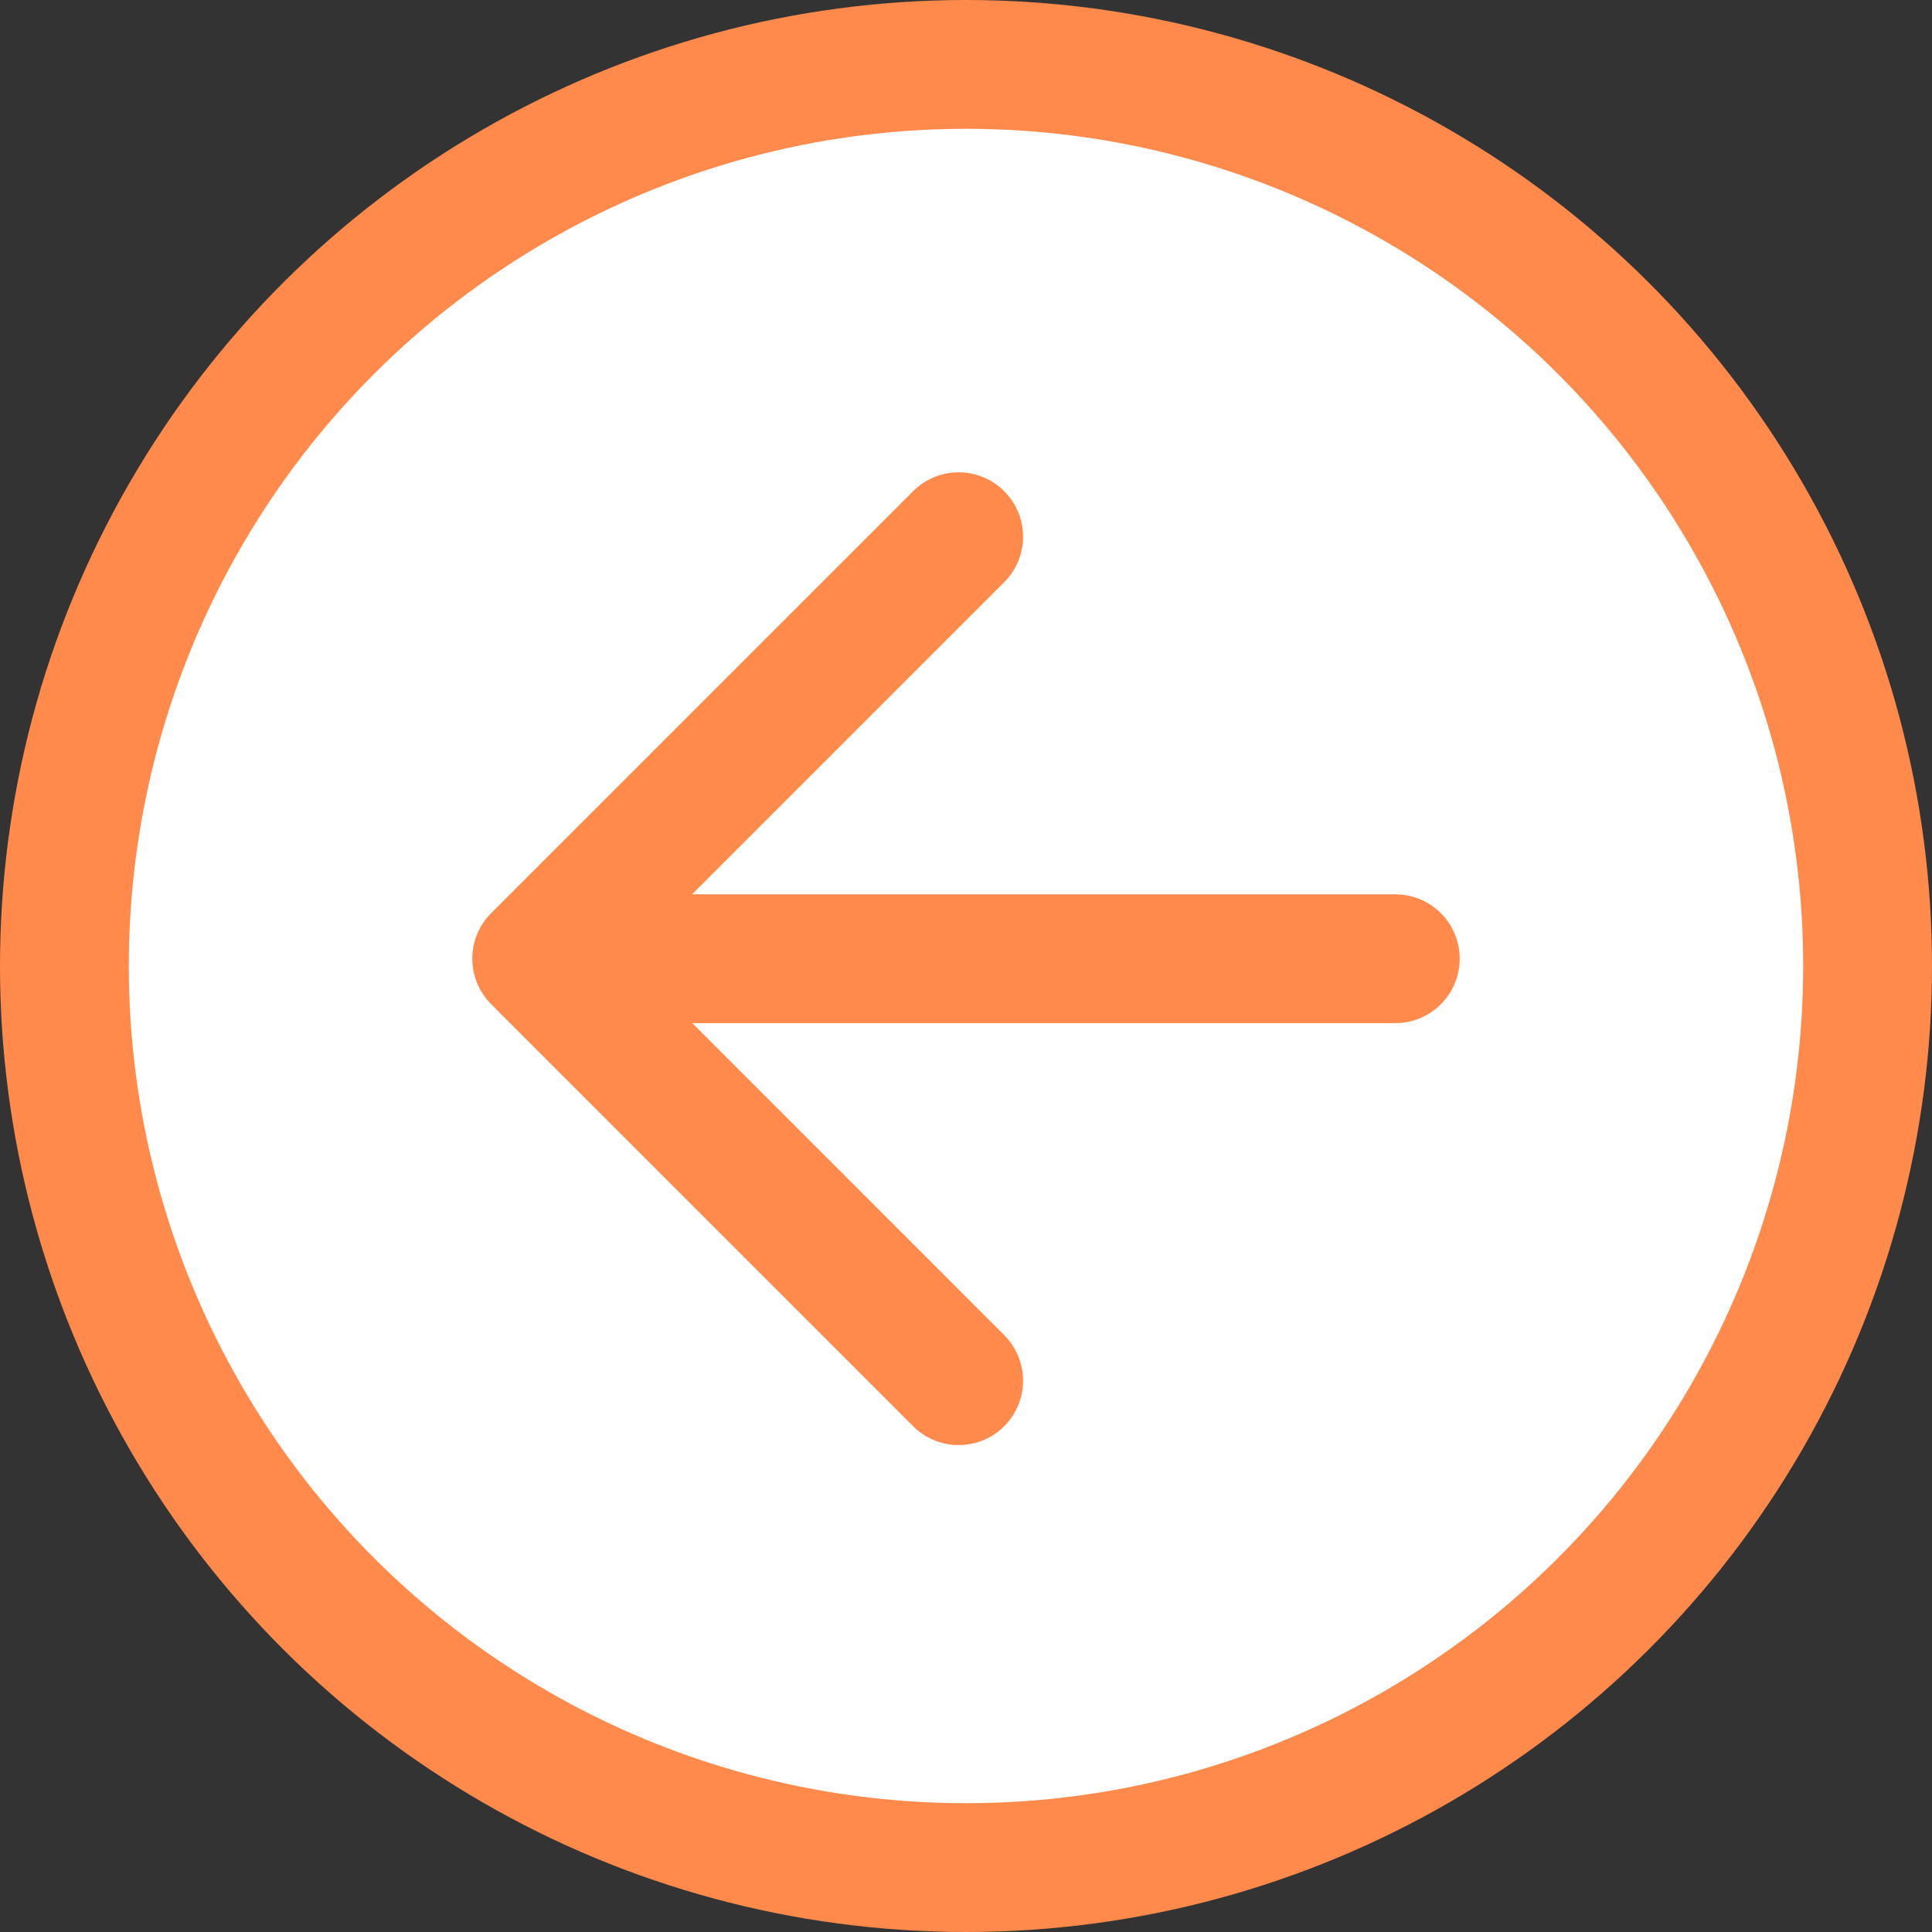 <svg width="30" height="30" viewBox="0 0 30 30" fill="none" xmlns="http://www.w3.org/2000/svg">
<rect x="0" y="0" width="30" height="30" fill="#333333" stroke="none"/>
<circle cx="15" cy="15" r="14" transform="rotate(90 15 15)" fill="white" stroke="#FF8A4C" stroke-width="2"/>
<path d="M21.666 14.887L9.269 14.887" stroke="#FF8A4C" stroke-width="2" stroke-linecap="round" stroke-linejoin="round"/>
<path d="M14.886 8.334L8.334 14.886L14.886 21.439" stroke="#FF8A4C" stroke-width="2" stroke-linecap="round" stroke-linejoin="round"/>
</svg>

